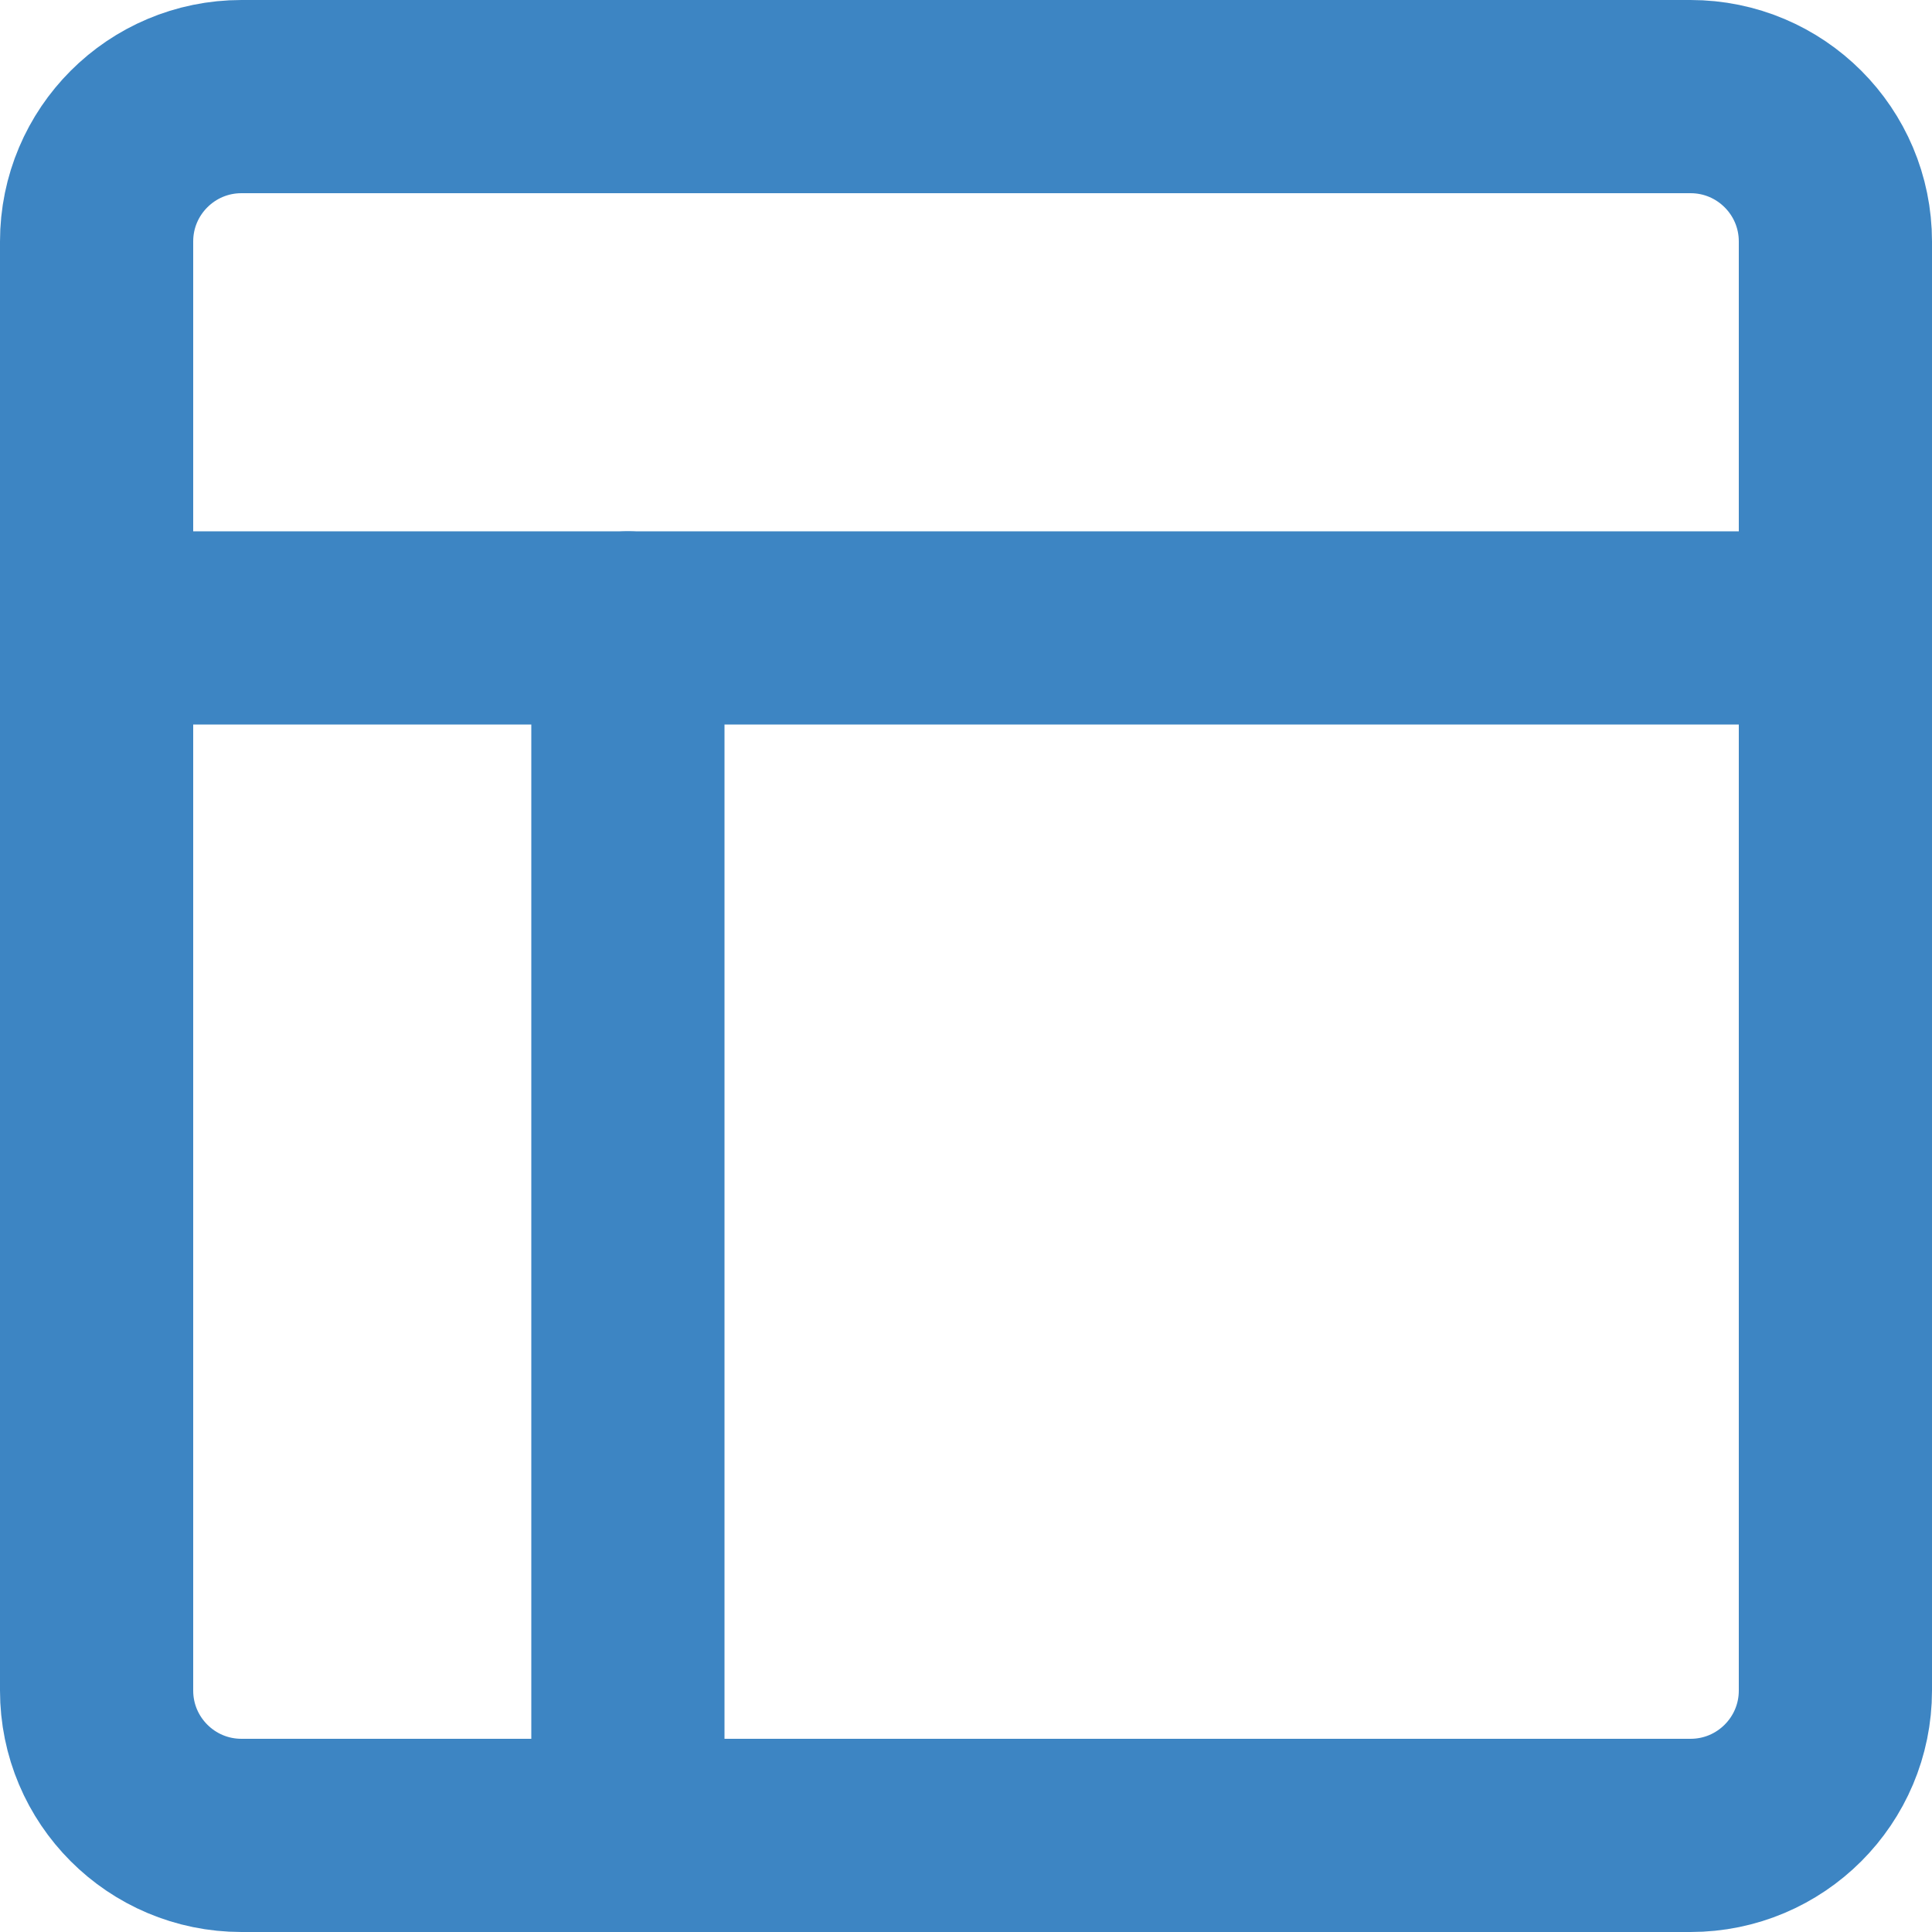 <svg width="30" height="30" viewBox="0 0 30 30" fill="none" xmlns="http://www.w3.org/2000/svg">
<path d="M26.25 1.5H3.75C2.507 1.5 1.5 2.507 1.5 3.75V26.25C1.5 27.493 2.507 28.5 3.75 28.5H26.25C27.493 28.5 28.5 27.493 28.5 26.25V3.75C28.5 2.507 27.493 1.5 26.25 1.5Z" stroke="#3D85C3" stroke-width="3" stroke-linejoin="round"/>
<path d="M1.5 9.75H28.5" stroke="#3D85C3" stroke-width="3" stroke-linecap="round" stroke-linejoin="round"/>
<path d="M9.75 28.5V9.75" stroke="#3D85C3" stroke-width="3" stroke-linecap="round" stroke-linejoin="round"/>
</svg>
